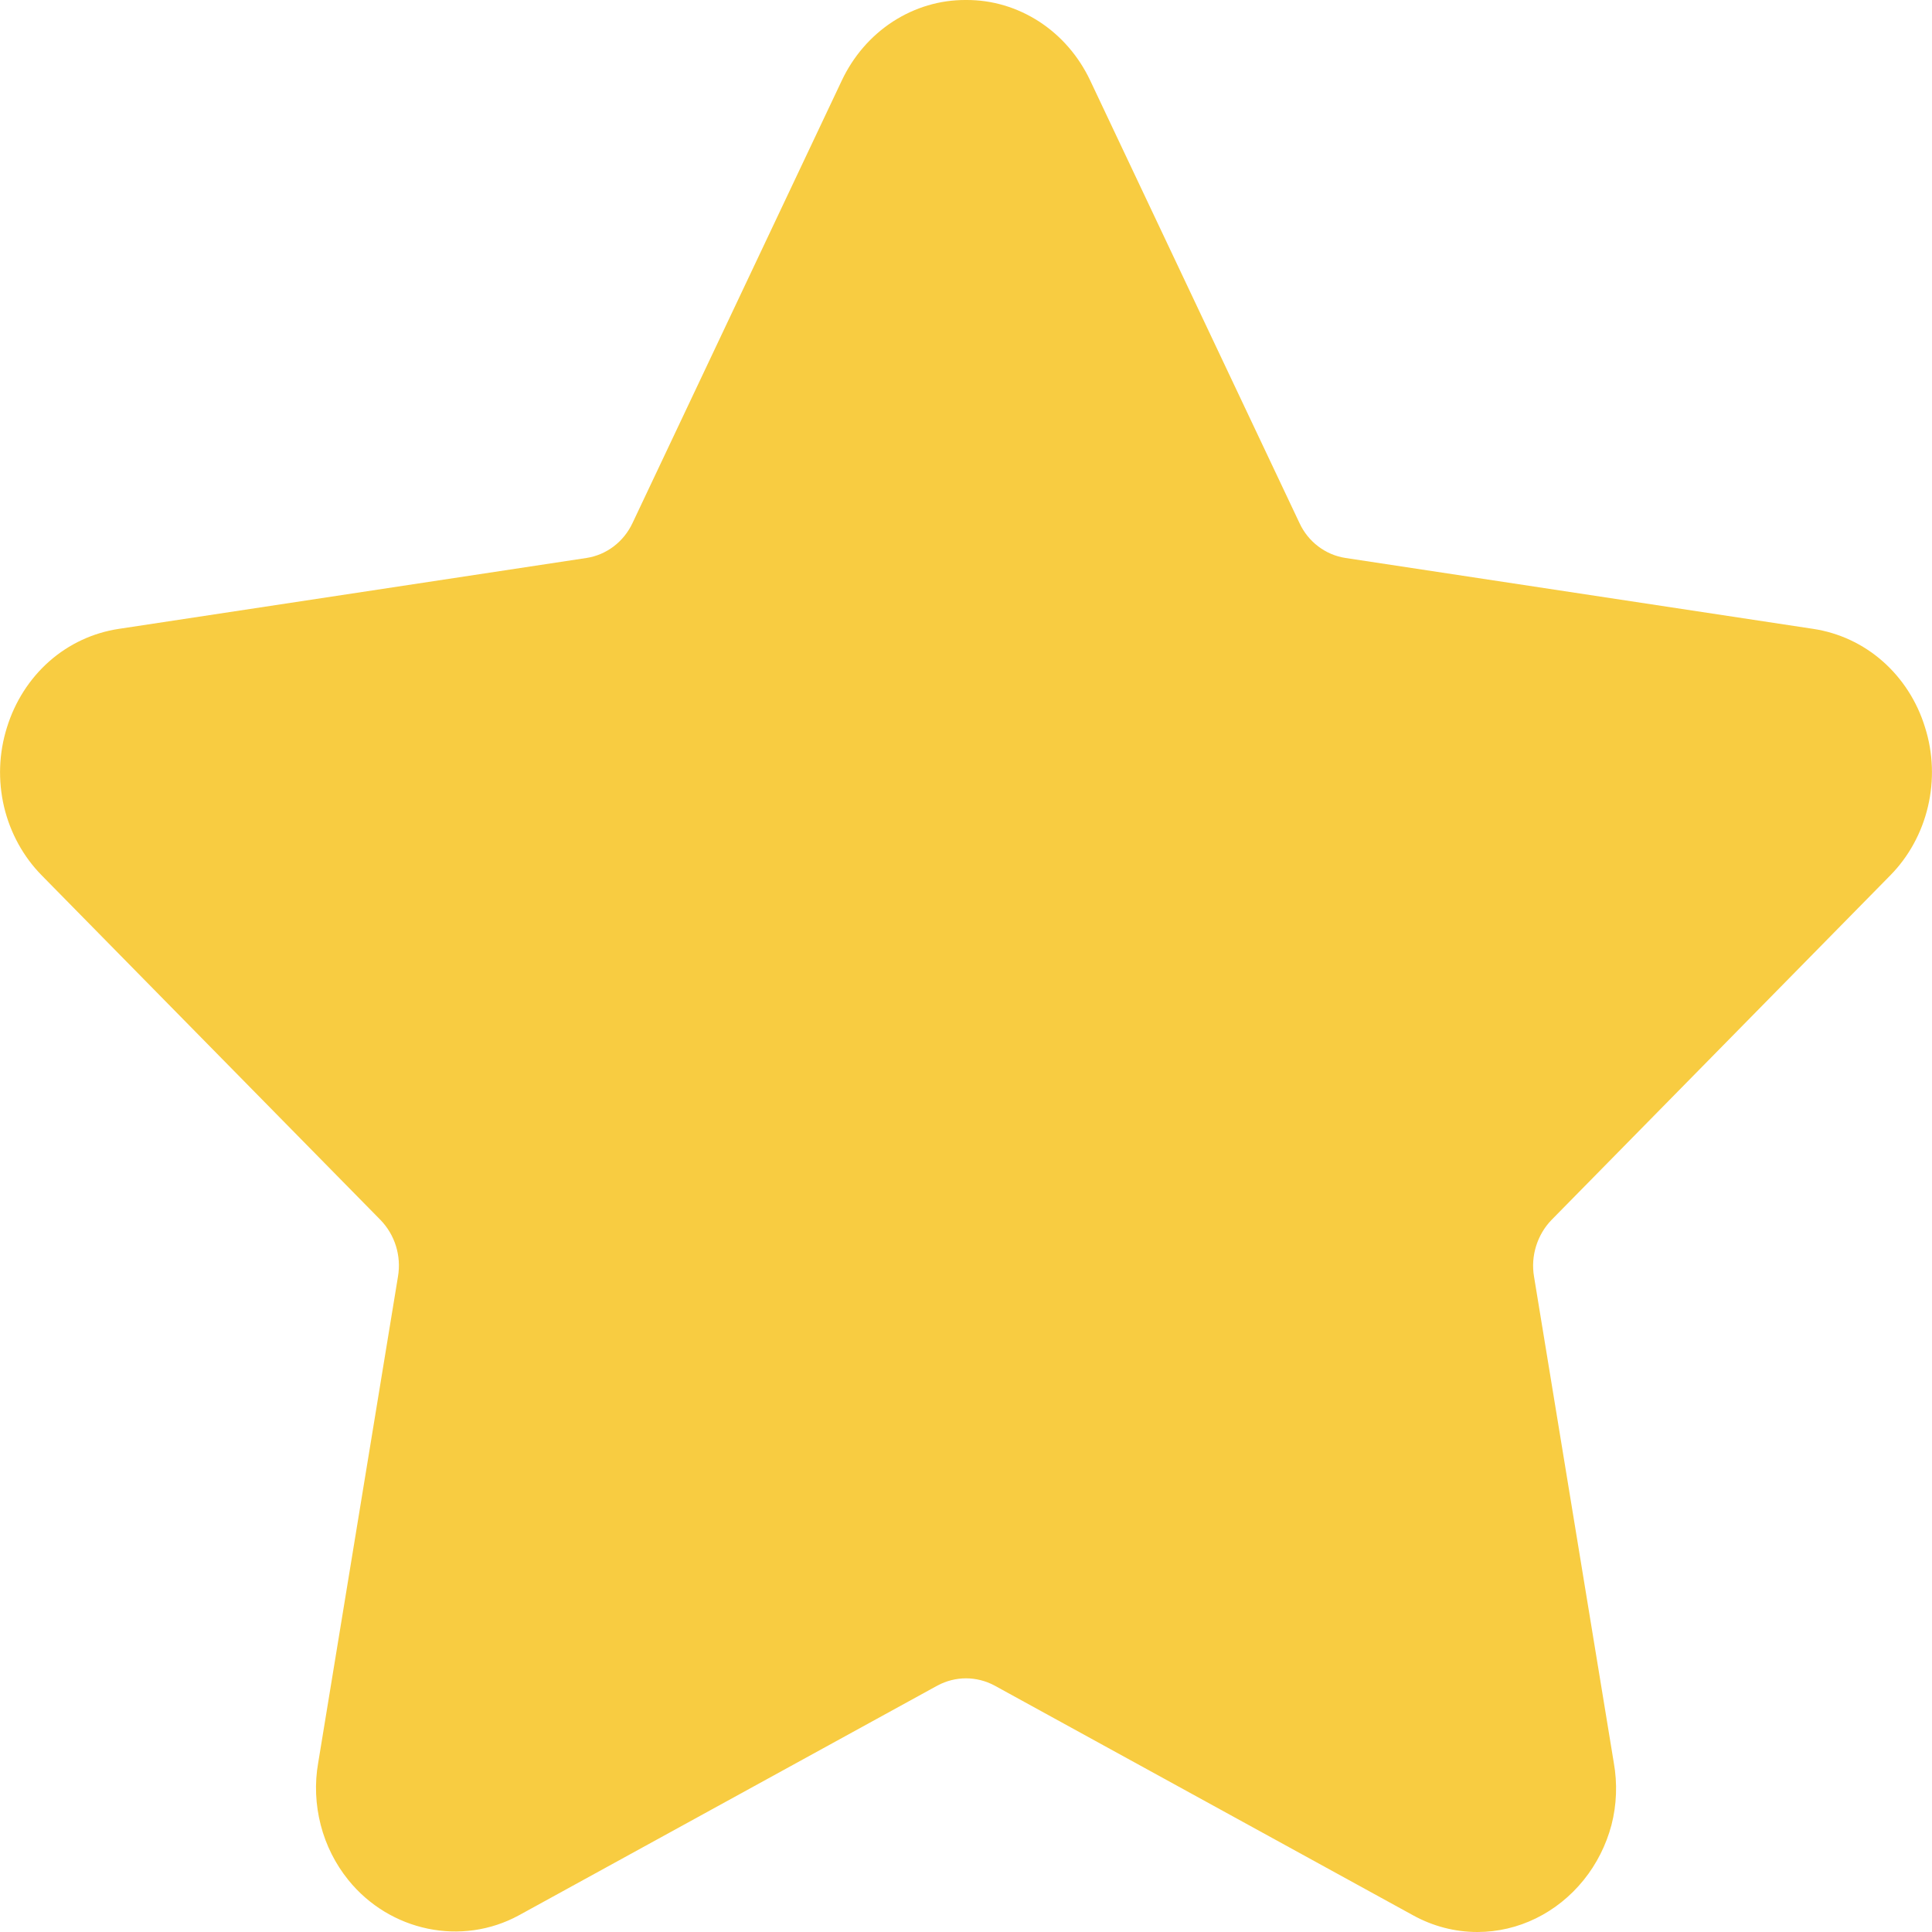 <?xml version="1.0" encoding="UTF-8"?> <svg xmlns="http://www.w3.org/2000/svg" width="10" height="10" viewBox="0 0 10 10" fill="none"> <path d="M9.783 4.532C9.879 4.435 9.947 4.311 9.979 4.175C10.011 4.04 10.006 3.897 9.964 3.765C9.923 3.631 9.847 3.513 9.745 3.423C9.643 3.333 9.518 3.275 9.385 3.255L6.964 2.888C6.913 2.88 6.865 2.86 6.823 2.828C6.782 2.797 6.748 2.755 6.726 2.707L5.643 0.417C5.584 0.292 5.493 0.186 5.379 0.112C5.265 0.038 5.134 -0.001 5 5.70616e-06C4.866 -0.001 4.735 0.038 4.621 0.112C4.507 0.186 4.416 0.292 4.357 0.417L3.274 2.707C3.228 2.805 3.139 2.872 3.036 2.888L0.615 3.255C0.482 3.275 0.357 3.333 0.255 3.423C0.153 3.513 0.077 3.632 0.036 3.765C-0.006 3.898 -0.011 4.04 0.021 4.176C0.053 4.311 0.121 4.435 0.217 4.532L1.969 6.314C2.044 6.391 2.078 6.5 2.06 6.607L1.647 9.124C1.628 9.231 1.633 9.341 1.66 9.446C1.687 9.551 1.736 9.648 1.803 9.731C2.017 9.996 2.389 10.076 2.687 9.913L4.853 8.724C4.898 8.7 4.949 8.687 5 8.687C5.051 8.687 5.102 8.7 5.147 8.724L7.313 9.913C7.416 9.97 7.53 10 7.647 10C7.858 10 8.059 9.902 8.197 9.731C8.264 9.648 8.313 9.551 8.341 9.446C8.368 9.341 8.372 9.231 8.353 9.124L7.94 6.607C7.931 6.554 7.935 6.5 7.951 6.449C7.967 6.398 7.994 6.352 8.031 6.314L9.783 4.532Z" fill="#F8CC41"></path> </svg> 